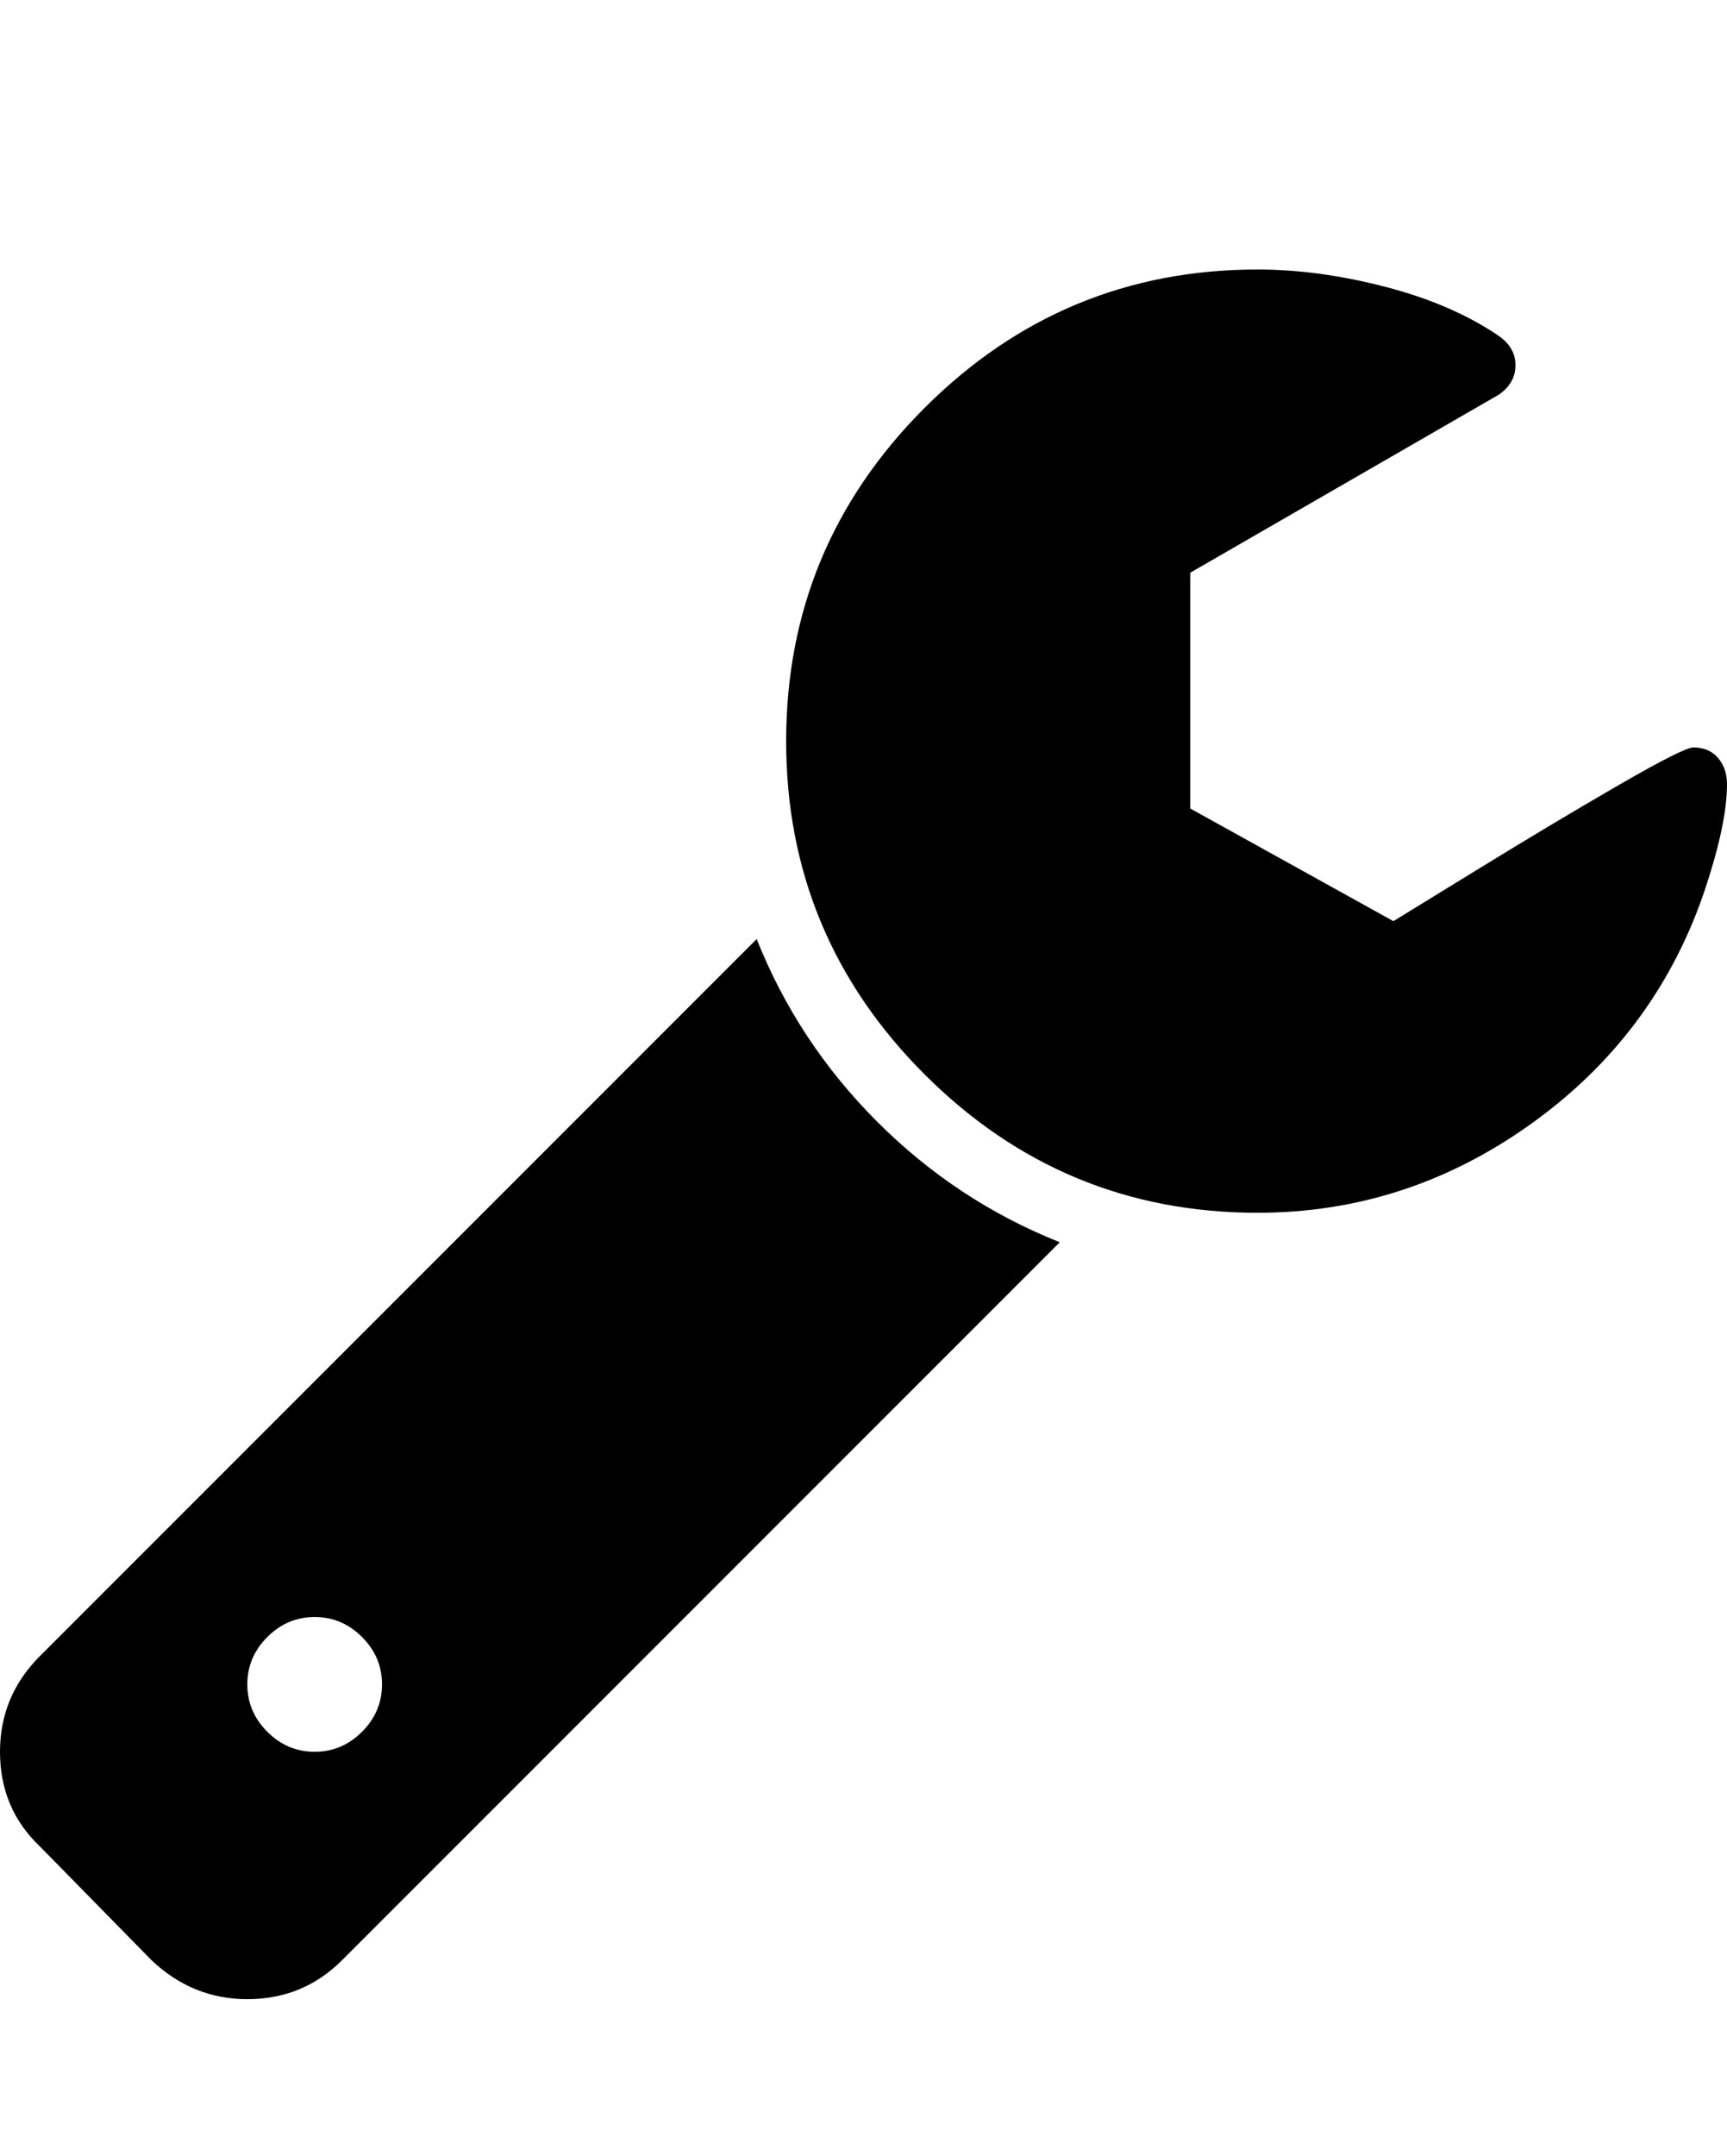 <?xml version="1.0" ?><svg contentScriptType="text/ecmascript" contentStyleType="text/css" enable-background="new 0 0 2048 2048" height="2048px" id="Layer_1" preserveAspectRatio="xMidYMid meet" version="1.1" viewBox="21.0 0 1641.0 2048" width="1641.0px" xml:space="preserve" xmlns="http://www.w3.org/2000/svg" xmlns:xlink="http://www.w3.org/1999/xlink" zoomAndPan="magnify"><path d="M384,1600c0-17.333-6.333-32.333-19-45s-27.667-19-45-19s-32.333,6.333-45,19s-19,27.667-19,45s6.333,32.333,19,45  s27.667,19,45,19s32.333-6.333,45-19S384,1617.333,384,1600z M1028,1180l-682,682c-24.667,24.667-54.667,37-90,37  c-34.667,0-65-12.333-91-37L59,1754c-25.333-24-38-54-38-90c0-35.333,12.667-65.667,38-91l681-681  c26,65.333,64.167,123.167,114.5,173.5C904.833,1115.833,962.667,1154,1028,1180z M1662,745c0,26-7.667,61.333-23,106  c-31.333,89.333-86.167,161.833-164.5,217.5c-78.333,55.667-164.5,83.5-258.5,83.5c-123.333,0-228.833-43.833-316.5-131.5  S768,827.333,768,704s43.833-228.833,131.5-316.5S1092.667,256,1216,256c38.667,0,79.167,5.5,121.5,16.5S1415.667,299,1445,319  c10.667,7.333,16,16.667,16,28s-5.333,20.667-16,28l-293,169v224l193,107c3.333-2,29.667-18.167,79-48.5s94.5-57.333,135.5-81  S1624,710,1630,710c10,0,17.833,3.333,23.5,10S1662,735,1662,745z"/></svg>